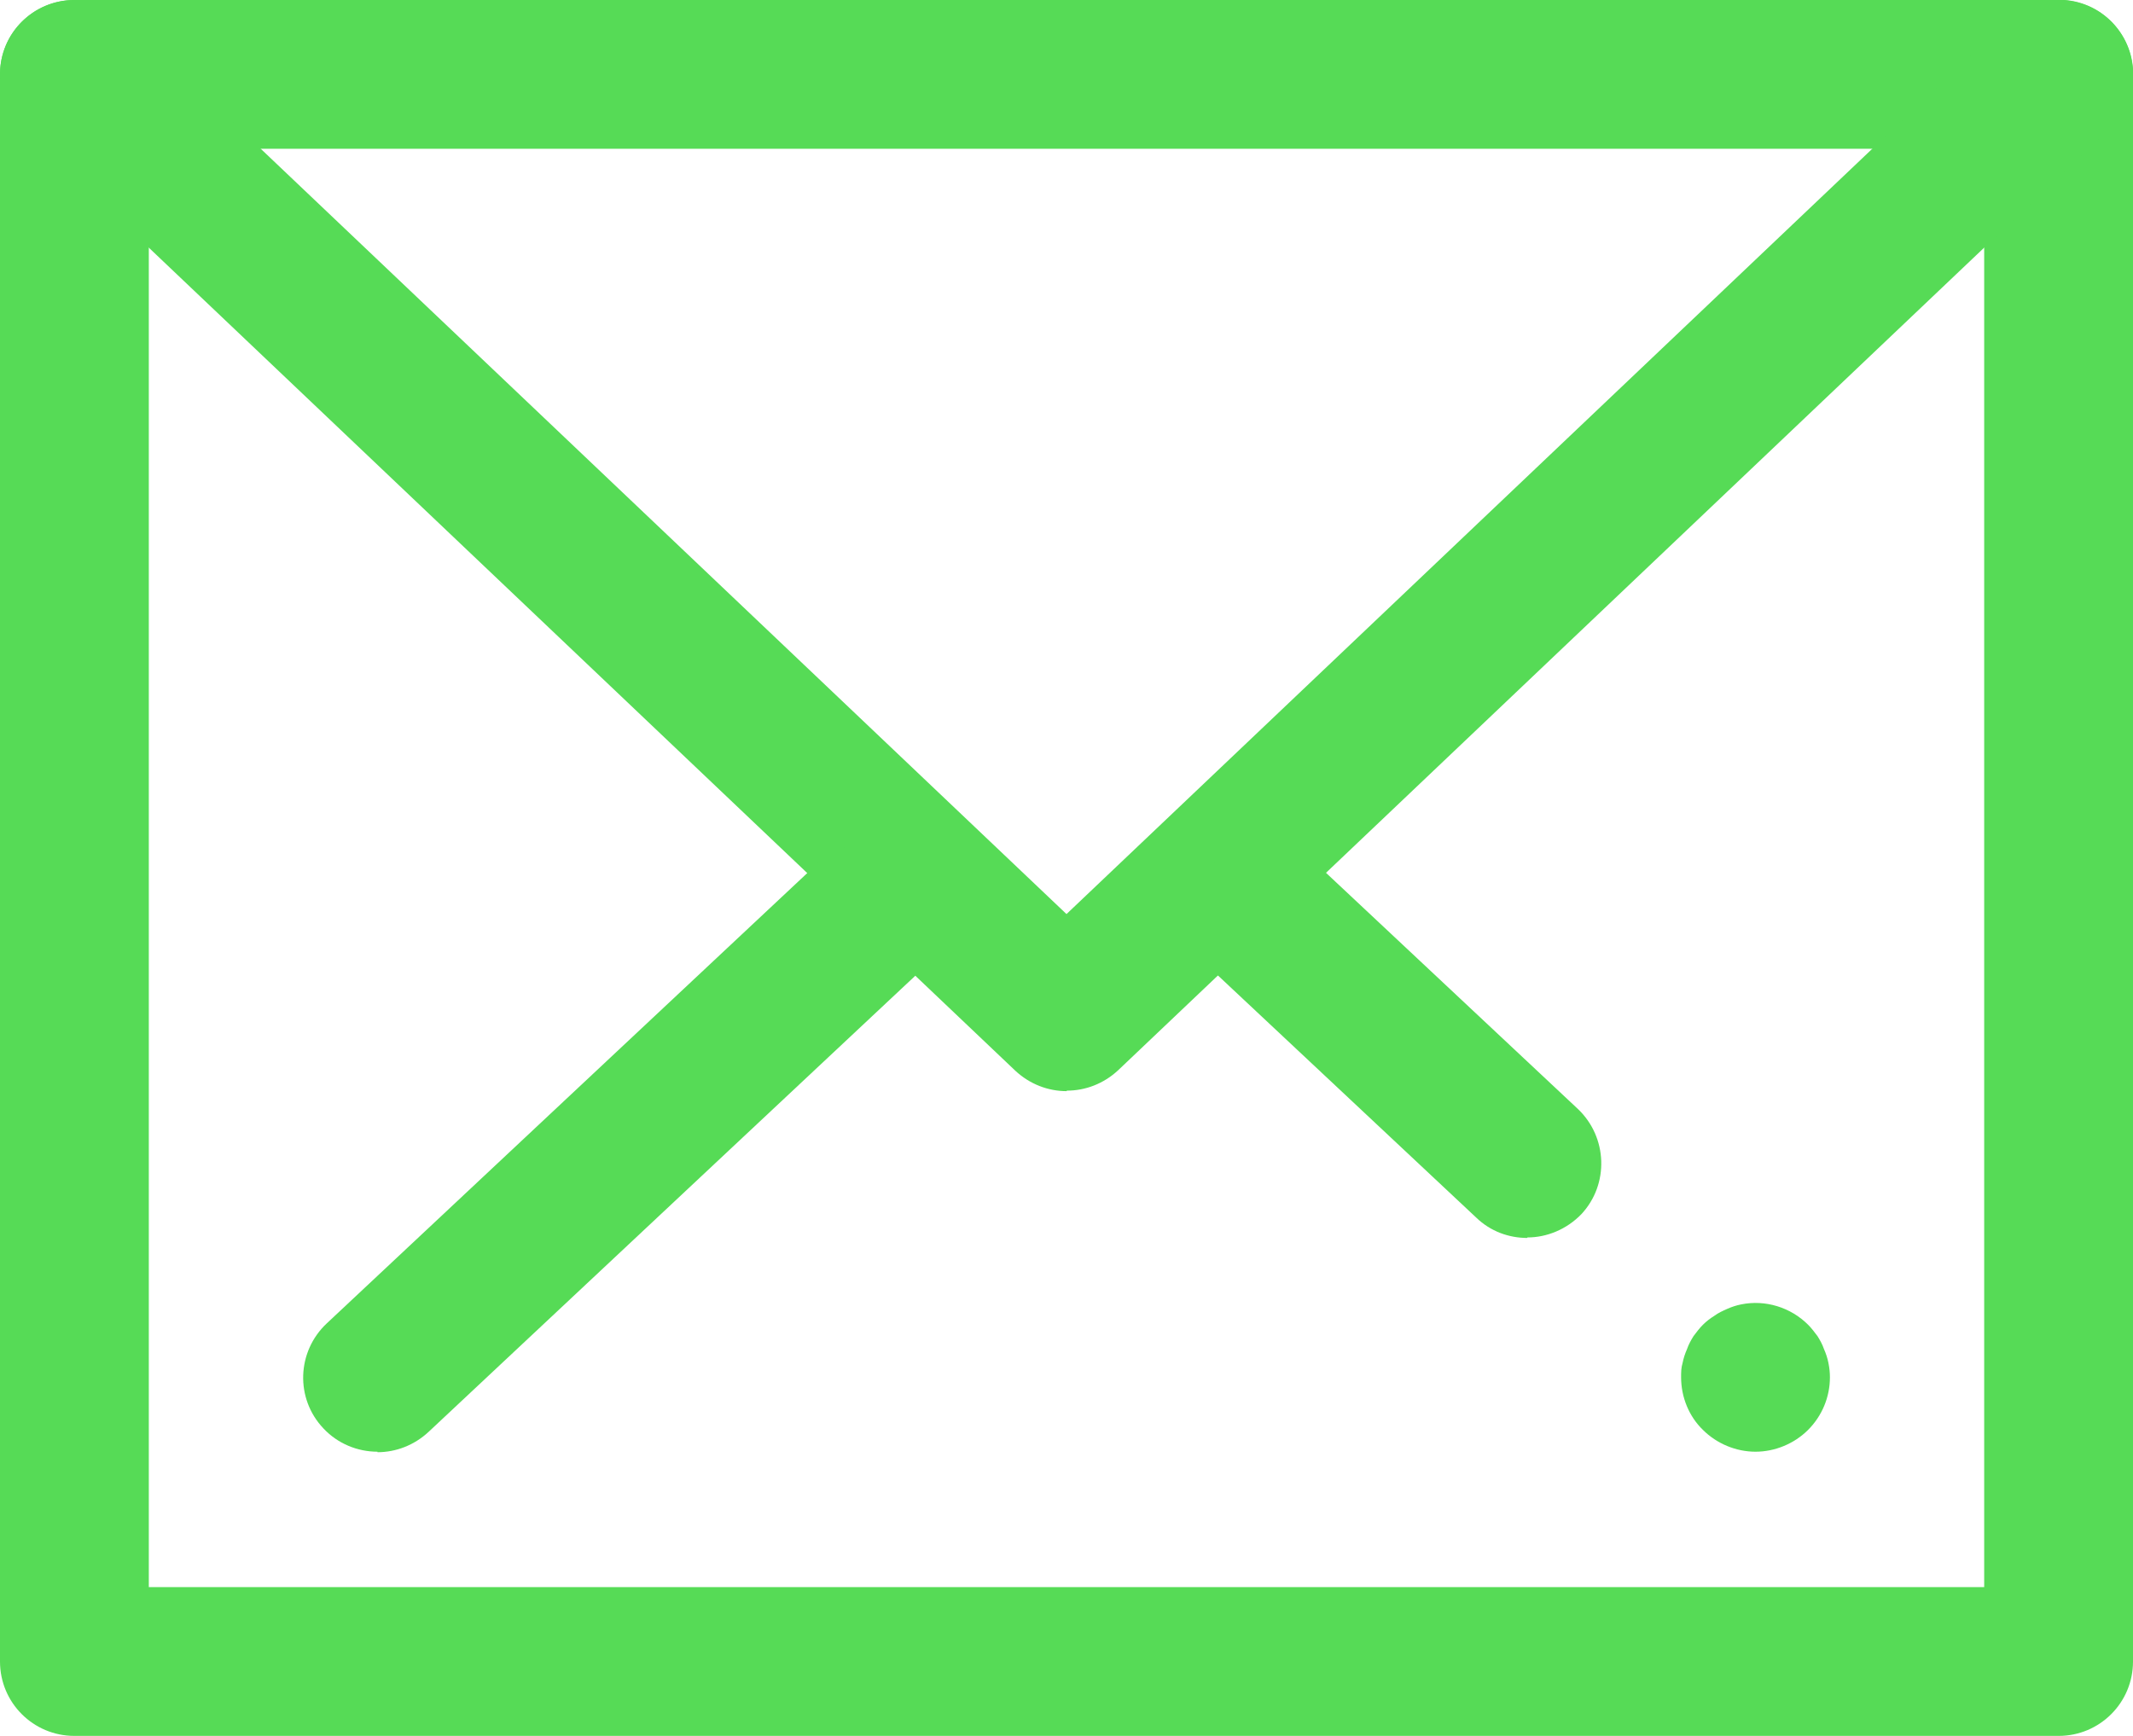 <?xml version="1.0" encoding="UTF-8"?>
<svg id="Layer_2" data-name="Layer 2" xmlns="http://www.w3.org/2000/svg" viewBox="0 0 43 35">
  <defs>
    <style>
      .cls-1 {
        fill: #56db56;
        stroke-width: 0px;
      }
    </style>
  </defs>
  <g id="ACEGES_S.L." data-name="ACEGES S.L.">
    <g id="Mail">
      <path class="cls-1" d="M41.5,35H1.5C.67,35,0,34.33,0,33.5V1.5C0,.67.67,0,1.5,0h40c.83,0,1.5.67,1.5,1.5v32c0,.83-.67,1.5-1.5,1.5ZM3,32h37V3H3v29Z"/>
      <path class="cls-1" d="M21.5,22c-.37,0-.74-.14-1.03-.41L.47,2.59C-.13,2.02-.16,1.07.41.47.98-.13,1.93-.16,2.53.41l18.97,18.02L40.47.41c.6-.57,1.55-.55,2.12.05.57.6.55,1.55-.05,2.12l-20,19c-.29.27-.66.41-1.03.41Z"/>
      <path class="cls-1" d="M7.61,29.27c-.4,0-.8-.16-1.09-.47-.57-.6-.54-1.55.07-2.12l9.89-9.27c.6-.57,1.55-.54,2.12.07.57.6.54,1.55-.07,2.12l-9.89,9.27c-.29.27-.66.41-1.03.41Z"/>
      <path class="cls-1" d="M30.79,24.96c-.37,0-.74-.13-1.03-.41l-5.29-4.96c-.6-.57-.63-1.52-.07-2.12.57-.61,1.52-.63,2.12-.07l5.29,4.96c.6.57.63,1.52.07,2.12-.3.31-.7.47-1.09.47Z"/>
      <path class="cls-1" d="M35.39,29.27c-.39,0-.78-.16-1.06-.44-.28-.27-.44-.66-.44-1.06,0-.1,0-.19.03-.29.02-.1.05-.19.09-.28.03-.09.08-.18.13-.26.06-.08.12-.16.19-.23.07-.07.15-.13.23-.18.08-.06.17-.1.26-.14.09-.04.18-.07.28-.09.49-.1,1,.06,1.35.41.07.07.13.15.19.23.05.08.1.17.13.26.04.09.07.18.09.28.02.1.03.19.03.29,0,.4-.16.78-.44,1.06-.28.28-.67.44-1.06.44Z"/>
    </g>
  </g>
</svg>